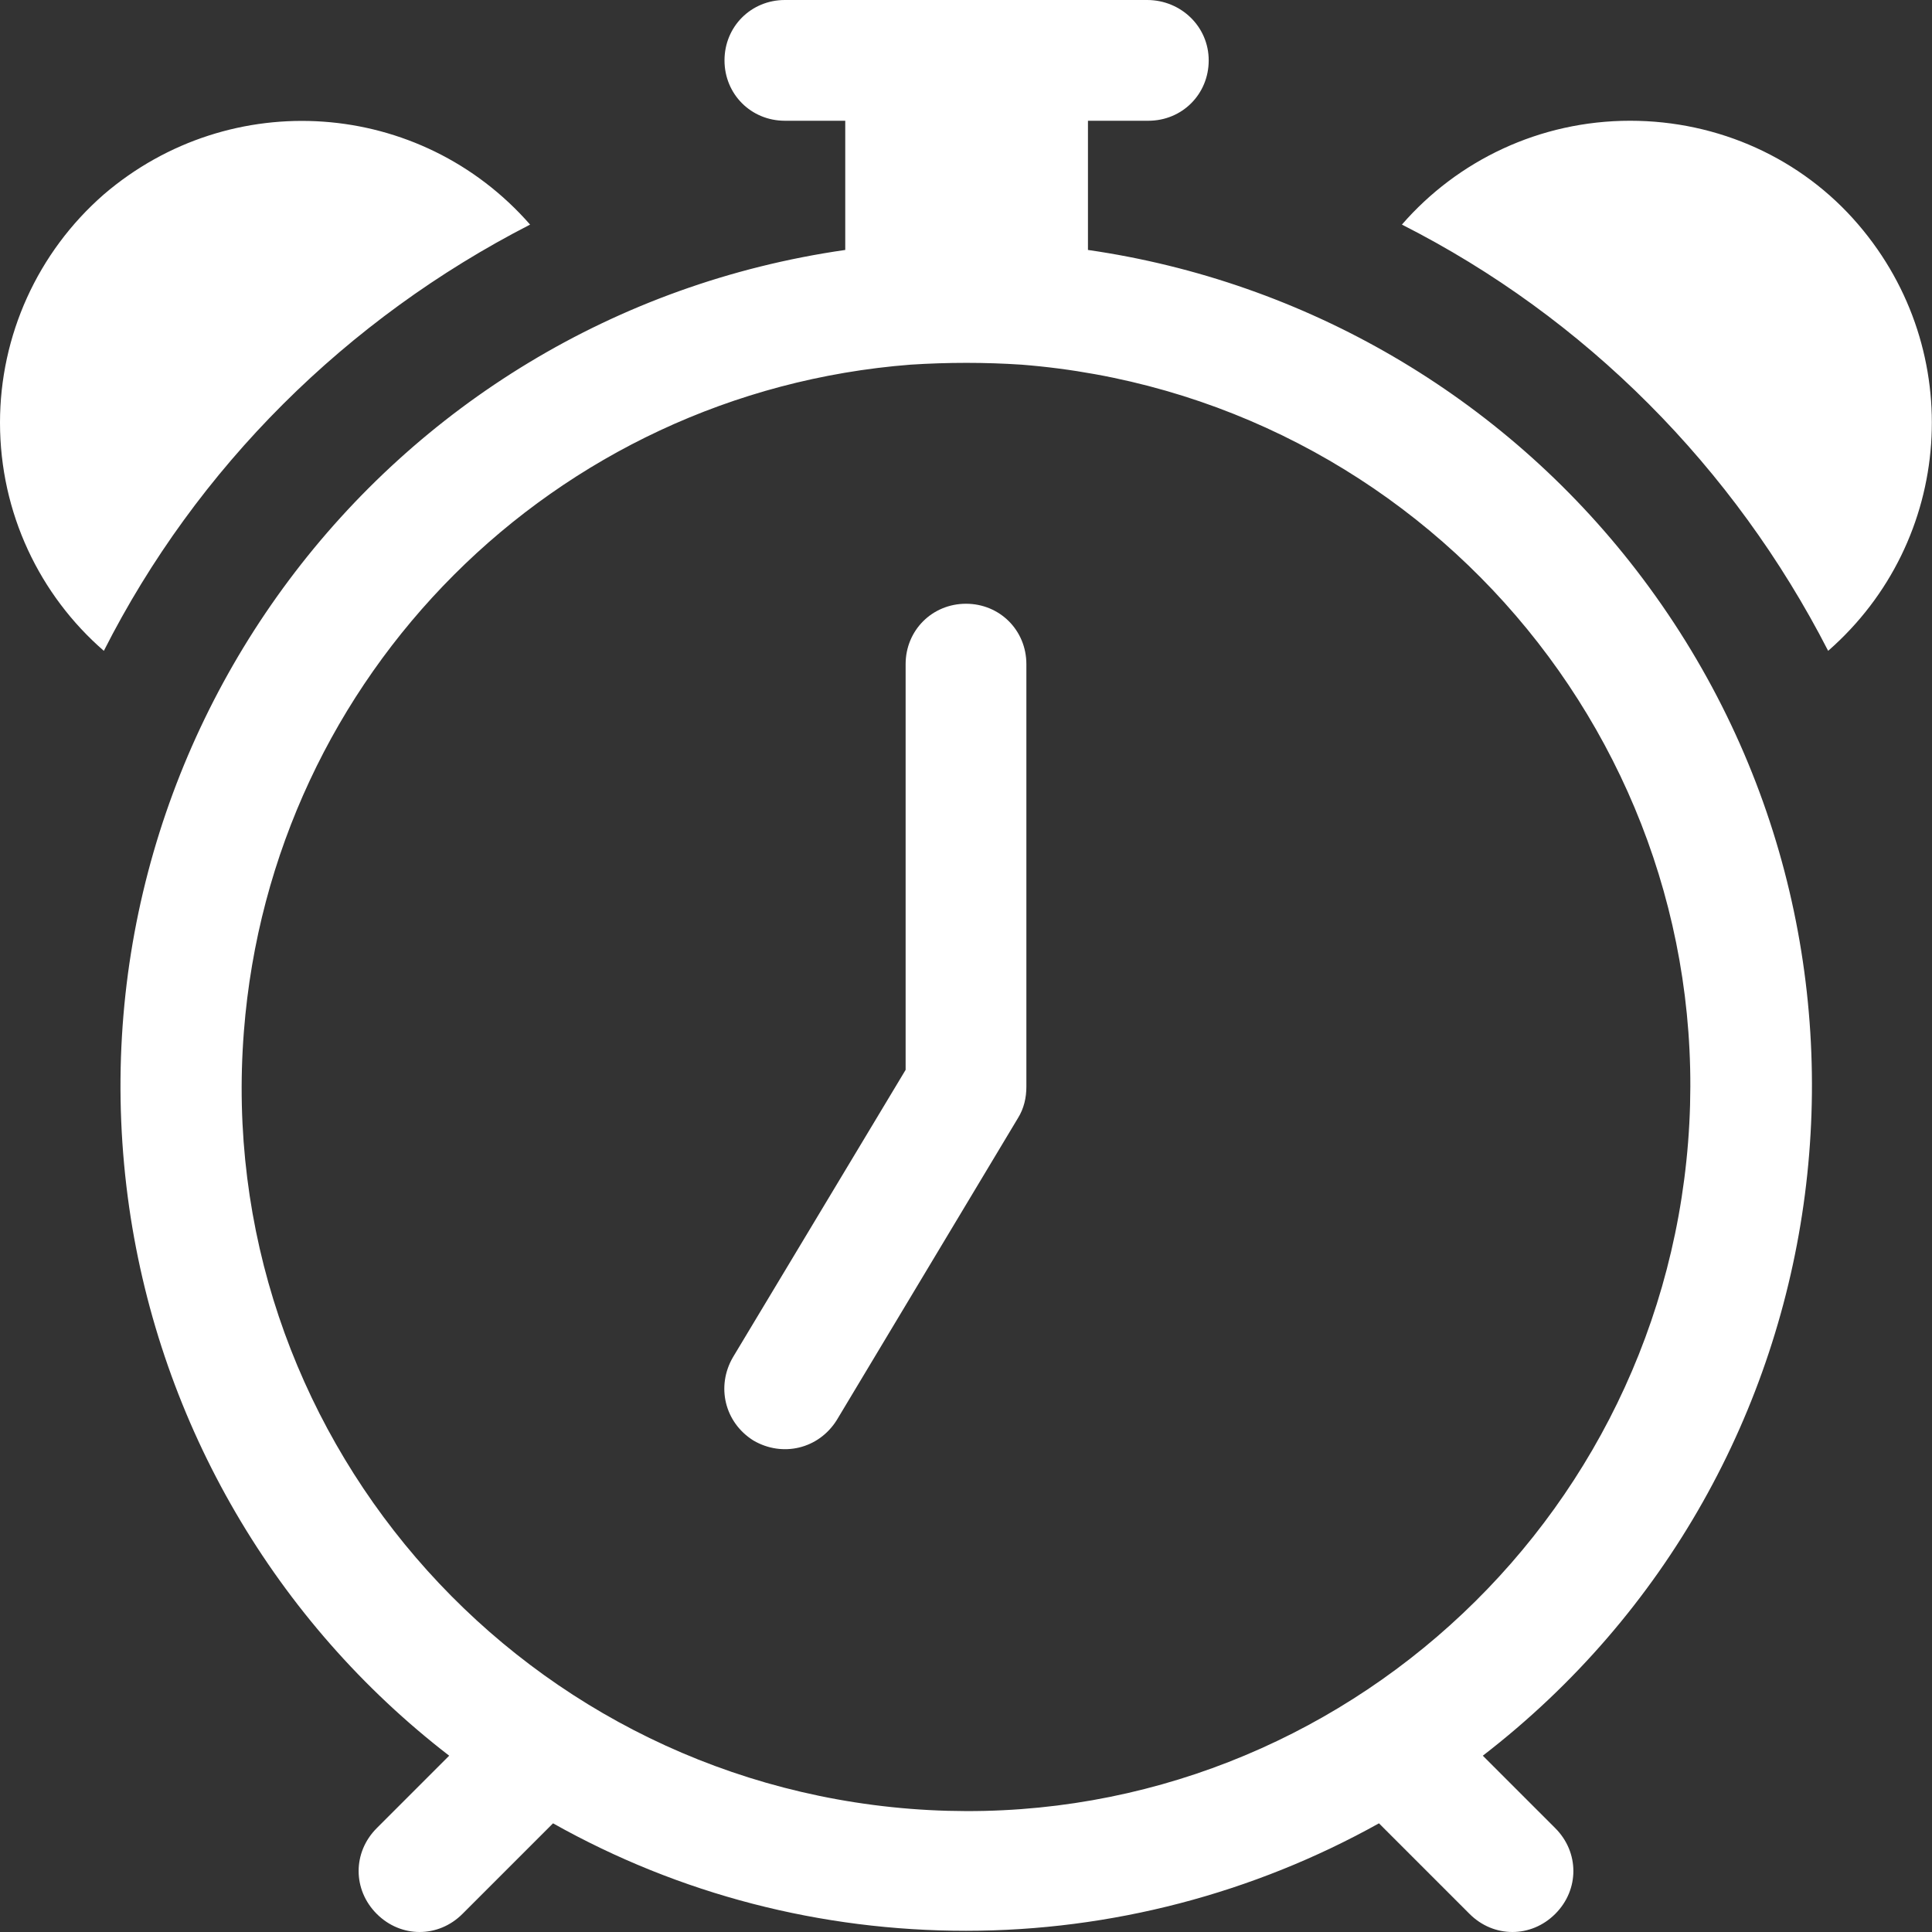 <?xml version="1.0" encoding="UTF-8"?>
<svg id="Ebene_1" xmlns="http://www.w3.org/2000/svg" version="1.1" viewBox="0 0 16 16">
  <rect x="0" y="0" width="16" height="16" fill="#333333" stroke="none"/>
  <!-- Generator: Adobe Illustrator 29.6.1, SVG Export Plug-In . SVG Version: 2.1.1 Build 9)  -->
  <defs>
    <style>
      .st0 {
        fill: #fff;
      }
    </style>
  </defs>
  <path class="st0" d="M8.5,5.5c0-.28-.22-.5-.5-.5s-.5.22-.5.5v3.36l-1.43,2.38c-.14.24-.07.54.17.69.24.14.54.07.69-.17h0l1.5-2.5c.05-.08.07-.17.07-.26v-3.5Z"/>
  <path class="st0" d="M6.5,0C6.22,0,6,.22,6,.5s.22.5.5.5h.5v1.07C3.17,2.62.52,6.17,1.07,10c.26,1.8,1.21,3.43,2.65,4.54l-.6.6c-.2.2-.2.51,0,.71.2.2.51.2.71,0h0l.75-.75c1.05.59,2.22.89,3.42.89,1.2,0,2.38-.31,3.42-.89l.75.75c.2.2.51.2.71,0,.2-.2.2-.51,0-.71h0l-.6-.6c3.06-2.36,3.63-6.76,1.27-9.82-1.11-1.44-2.74-2.39-4.54-2.65v-1.07h.5c.28,0,.5-.22.5-.5S9.78,0,9.5,0h-3ZM7.54,3.02c.31-.02.62-.02.92,0,3.3.26,5.78,3.14,5.52,6.44-.26,3.3-3.14,5.78-6.44,5.52s-5.78-3.14-5.52-6.44c.23-2.95,2.57-5.29,5.52-5.52M0,3.5c0,.75.33,1.43.86,1.89.77-1.52,2.01-2.75,3.53-3.53-.91-1.04-2.48-1.15-3.53-.25C.31,2.09,0,2.78,0,3.5M13.5,1c-.75,0-1.43.33-1.89.86,1.52.77,2.75,2.01,3.53,3.53,1.04-.91,1.15-2.48.25-3.53-.47-.55-1.16-.86-1.89-.86"/>
</svg>